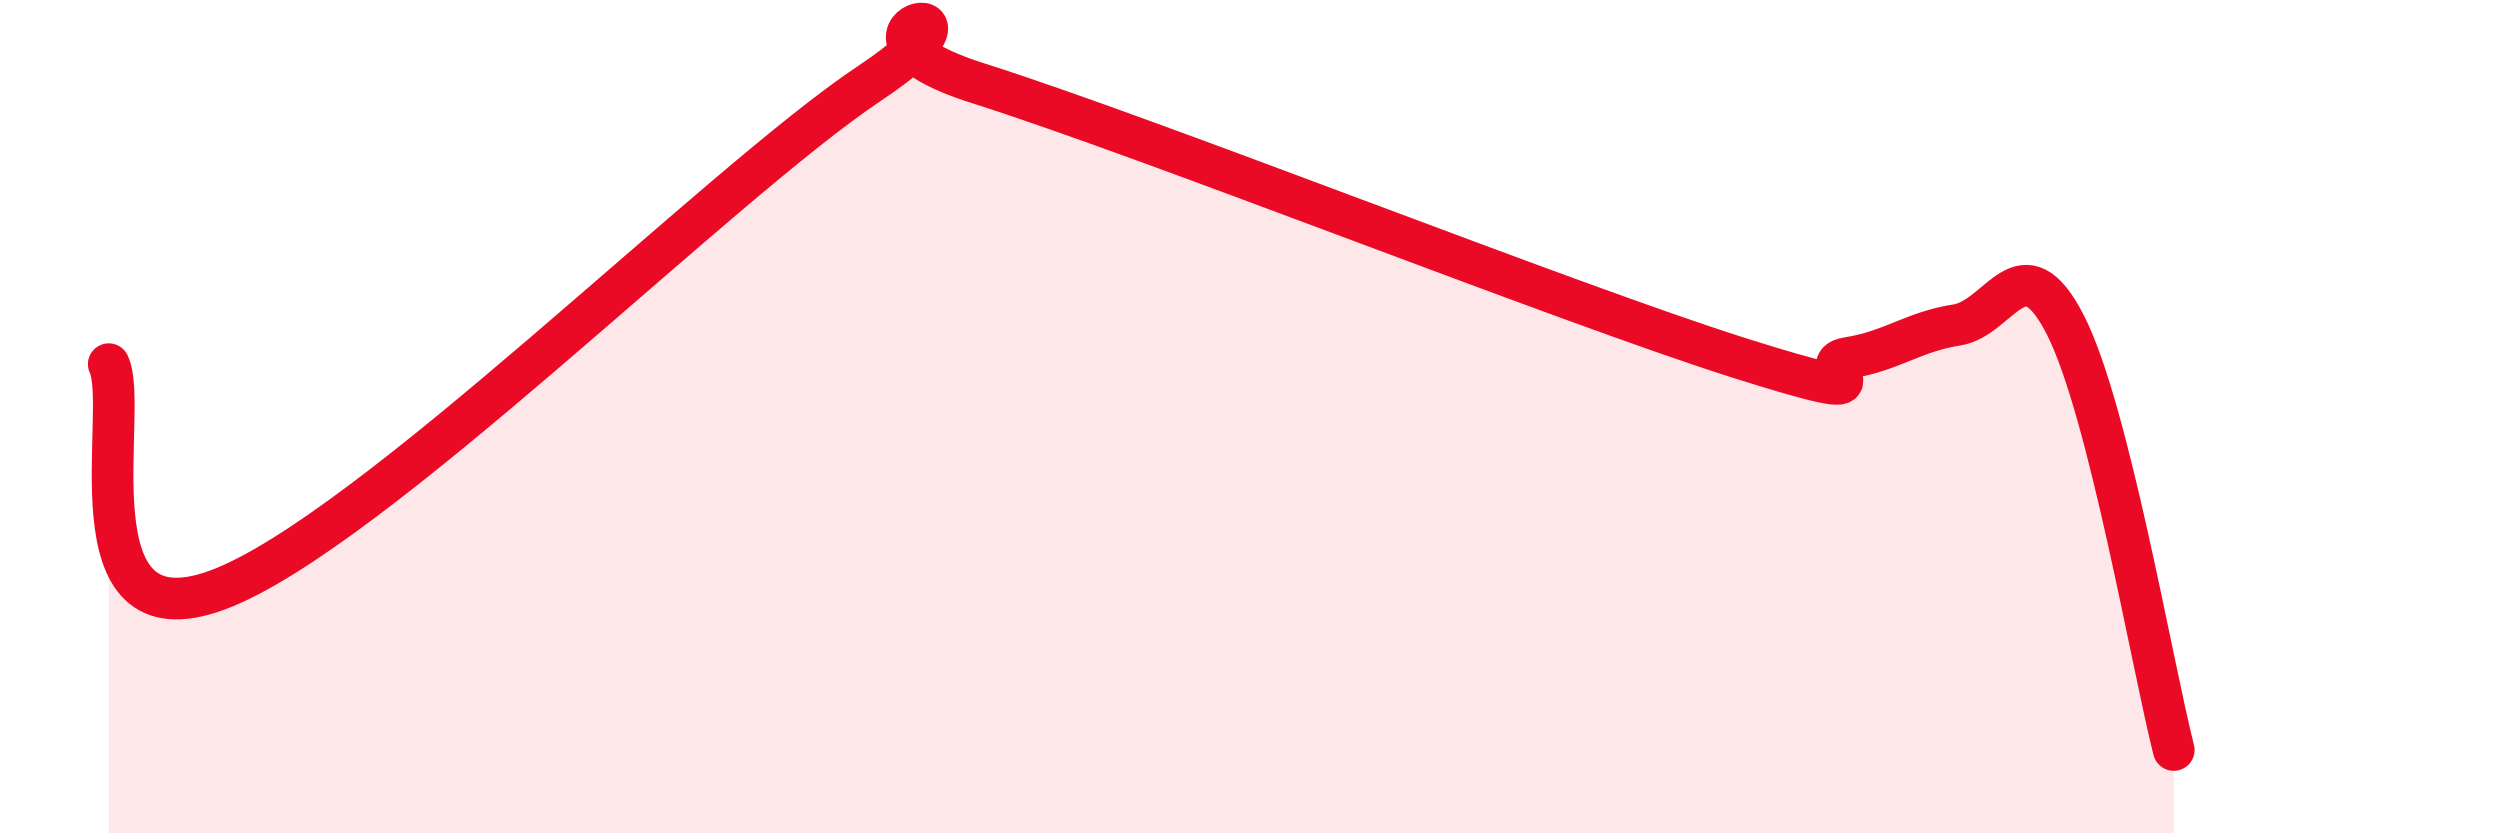 
    <svg width="60" height="20" viewBox="0 0 60 20" xmlns="http://www.w3.org/2000/svg">
      <path
        d="M 2.61,8.74 C 3.13,9.82 1.57,15.51 5.22,14.16 C 8.87,12.81 17.22,4.43 20.87,2 C 24.52,-0.43 19.31,0.68 23.48,2 C 27.65,3.32 37.57,7.27 41.74,8.59 C 45.91,9.91 43.31,8.75 44.35,8.59 C 45.39,8.43 45.92,7.96 46.96,7.8 C 48,7.64 48.53,5.76 49.57,7.8 C 50.61,9.84 51.65,15.96 52.17,18L52.17 20L2.61 20Z"
        fill="#EB0A25"
        opacity="0.1"
        stroke-linecap="round"
        stroke-linejoin="round"
      />
      <path
        d="M 2.61,8.74 C 3.13,9.82 1.57,15.51 5.22,14.16 C 8.87,12.81 17.22,4.43 20.87,2 C 24.52,-0.43 19.31,0.68 23.48,2 C 27.65,3.32 37.57,7.27 41.74,8.59 C 45.91,9.91 43.31,8.75 44.35,8.59 C 45.39,8.43 45.92,7.96 46.96,7.8 C 48,7.64 48.53,5.76 49.57,7.8 C 50.61,9.84 51.65,15.96 52.17,18"
        stroke="#EB0A25"
        stroke-width="1"
        fill="none"
        stroke-linecap="round"
        stroke-linejoin="round"
      />
    </svg>
  